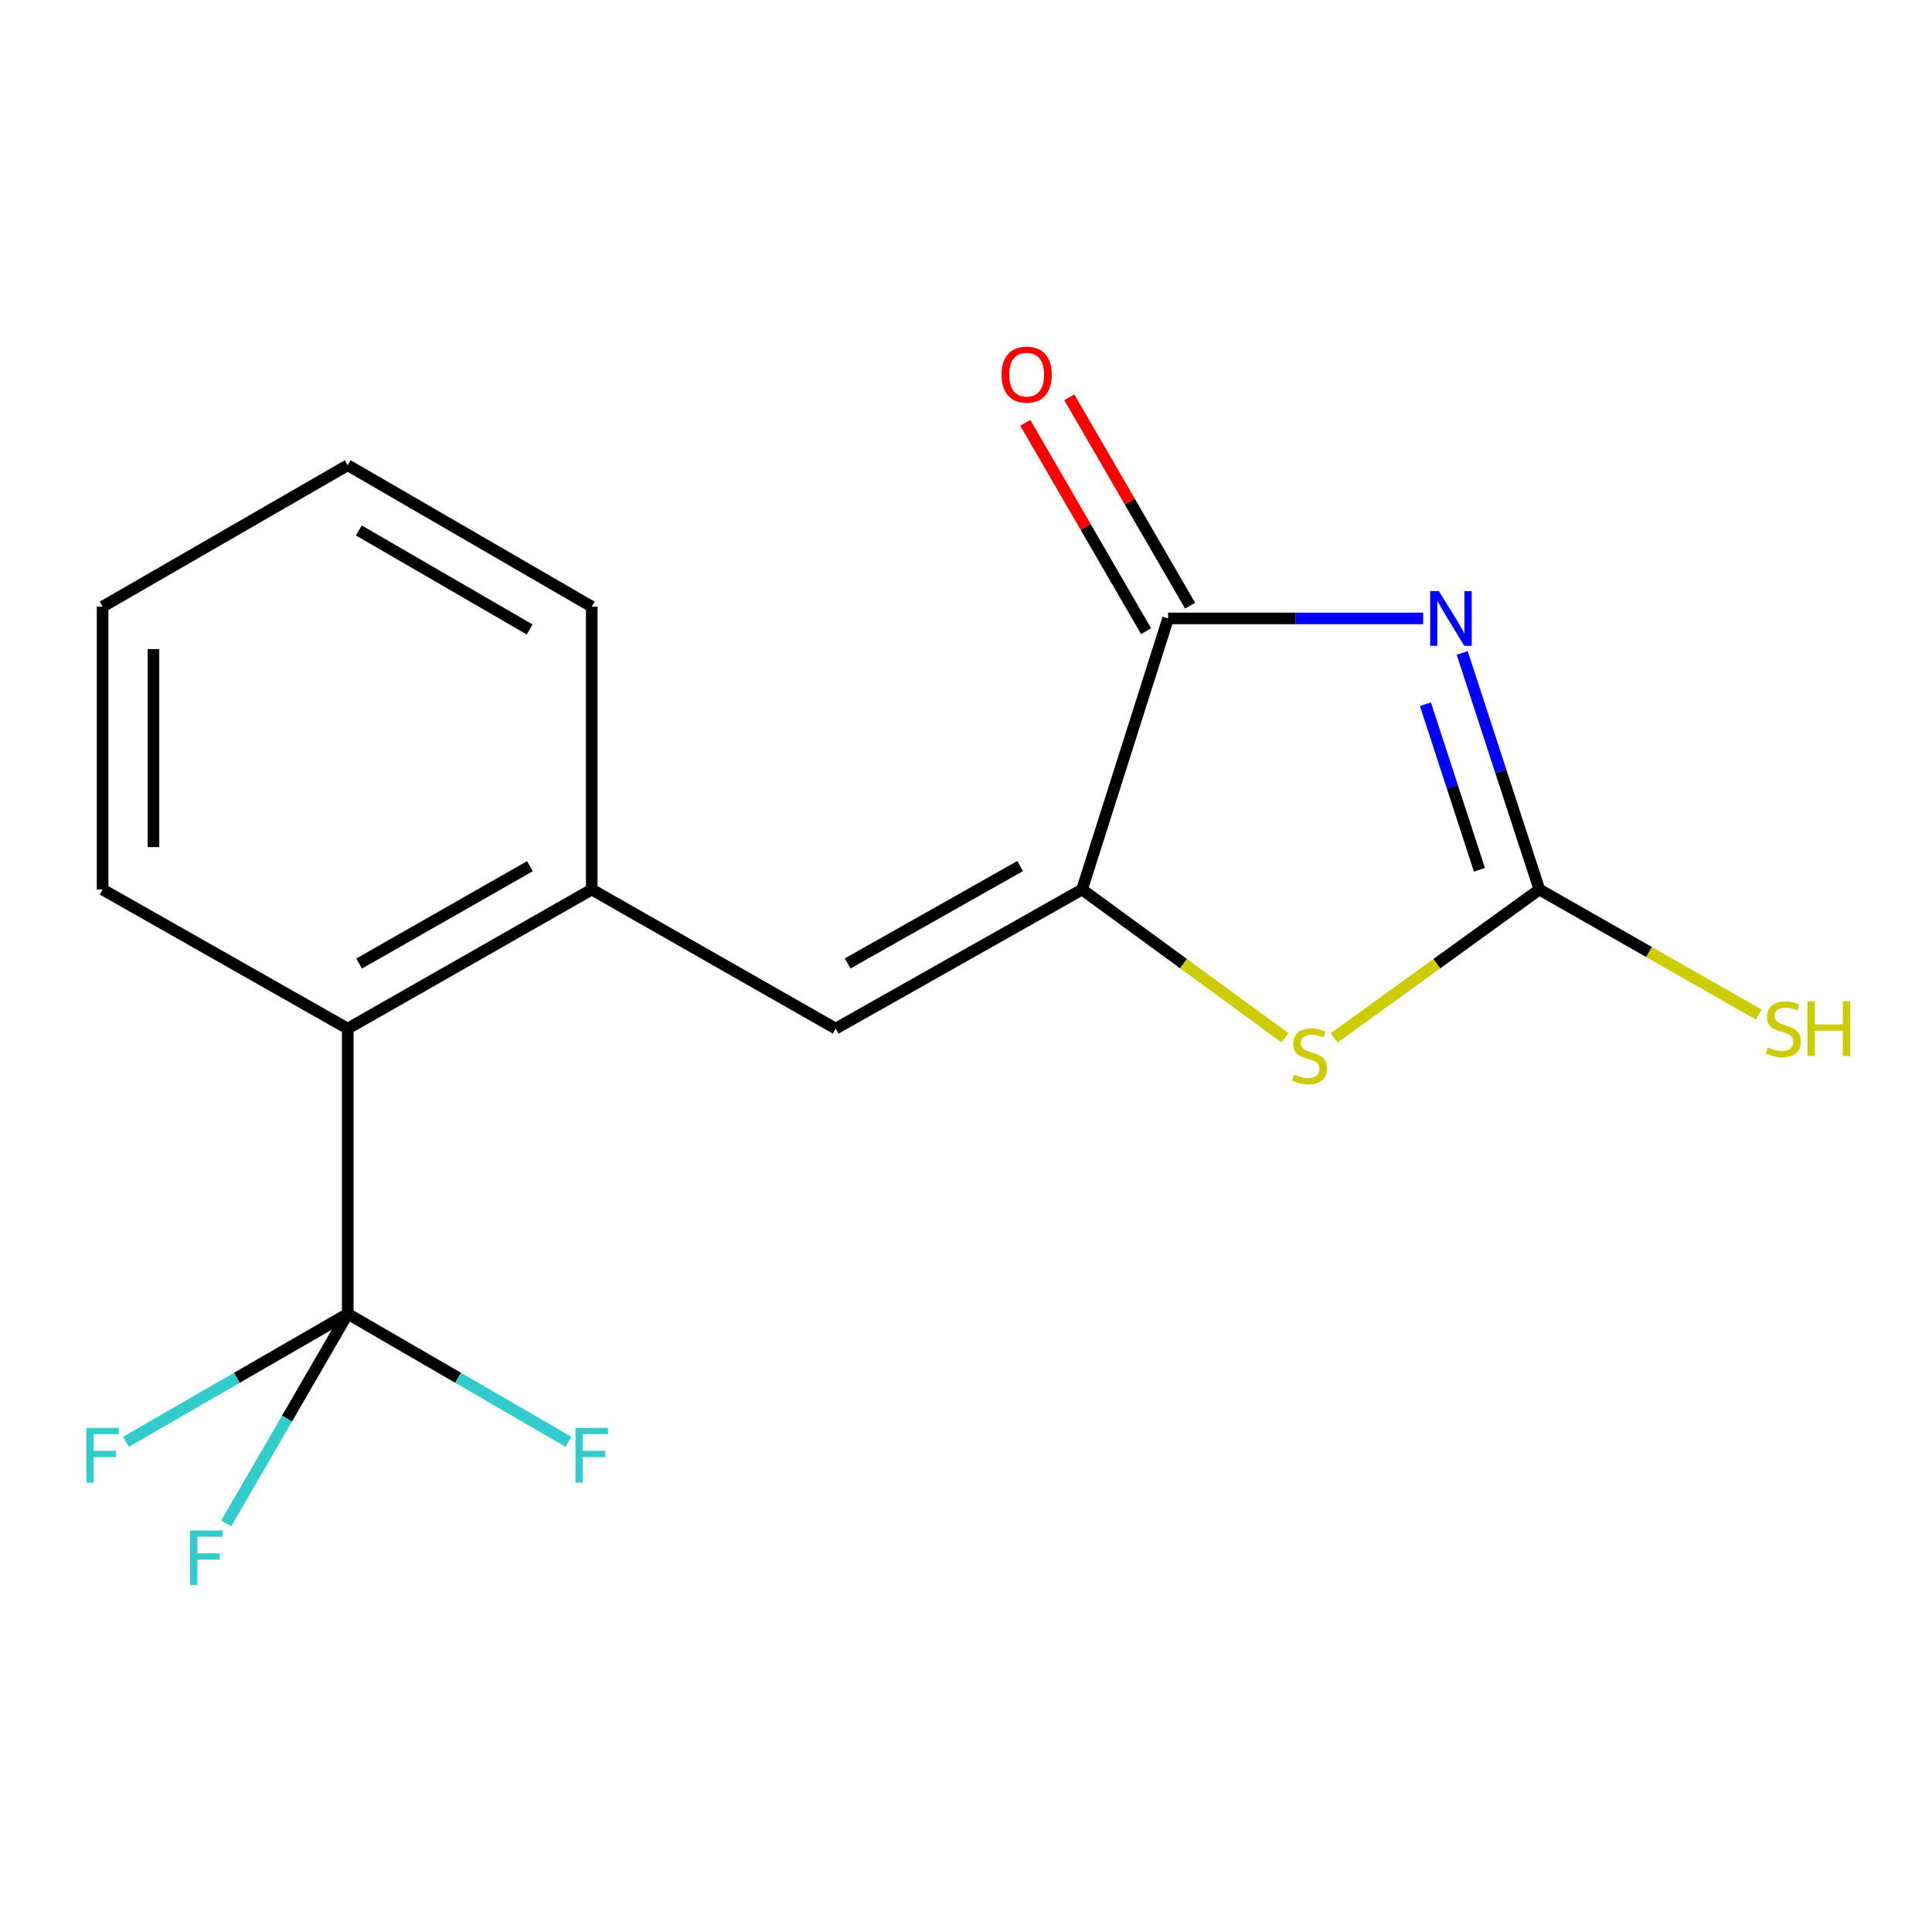 <?xml version='1.0' encoding='iso-8859-1'?>
<svg version='1.1' baseProfile='full'
              xmlns='http://www.w3.org/2000/svg'
                      xmlns:rdkit='http://www.rdkit.org/xml'
                      xmlns:xlink='http://www.w3.org/1999/xlink'
                  xml:space='preserve'
width='1000px' height='1000px' viewBox='0 0 1000 1000'>
<!-- END OF HEADER -->
<rect style='opacity:1.0;fill:#FFFFFF;stroke:none' width='1000' height='1000' x='0' y='0'> </rect>
<path class='bond-0' d='M 756.837,337.952 L 776.807,399.182' style='fill:none;fill-rule:evenodd;stroke:#0000FF;stroke-width:6px;stroke-linecap:butt;stroke-linejoin:miter;stroke-opacity:1' />
<path class='bond-0' d='M 776.807,399.182 L 796.776,460.413' style='fill:none;fill-rule:evenodd;stroke:#000000;stroke-width:6px;stroke-linecap:butt;stroke-linejoin:miter;stroke-opacity:1' />
<path class='bond-0' d='M 737.793,364.486 L 751.772,407.347' style='fill:none;fill-rule:evenodd;stroke:#0000FF;stroke-width:6px;stroke-linecap:butt;stroke-linejoin:miter;stroke-opacity:1' />
<path class='bond-0' d='M 751.772,407.347 L 765.751,450.208' style='fill:none;fill-rule:evenodd;stroke:#000000;stroke-width:6px;stroke-linecap:butt;stroke-linejoin:miter;stroke-opacity:1' />
<path class='bond-2' d='M 736.616,320.103 L 670.611,320.103' style='fill:none;fill-rule:evenodd;stroke:#0000FF;stroke-width:6px;stroke-linecap:butt;stroke-linejoin:miter;stroke-opacity:1' />
<path class='bond-2' d='M 670.611,320.103 L 604.605,320.103' style='fill:none;fill-rule:evenodd;stroke:#000000;stroke-width:6px;stroke-linecap:butt;stroke-linejoin:miter;stroke-opacity:1' />
<path class='bond-3' d='M 796.776,460.413 L 743.669,498.813' style='fill:none;fill-rule:evenodd;stroke:#000000;stroke-width:6px;stroke-linecap:butt;stroke-linejoin:miter;stroke-opacity:1' />
<path class='bond-3' d='M 743.669,498.813 L 690.561,537.214' style='fill:none;fill-rule:evenodd;stroke:#CCCC00;stroke-width:6px;stroke-linecap:butt;stroke-linejoin:miter;stroke-opacity:1' />
<path class='bond-9' d='M 796.776,460.413 L 853.56,492.784' style='fill:none;fill-rule:evenodd;stroke:#000000;stroke-width:6px;stroke-linecap:butt;stroke-linejoin:miter;stroke-opacity:1' />
<path class='bond-9' d='M 853.56,492.784 L 910.343,525.155' style='fill:none;fill-rule:evenodd;stroke:#CCCC00;stroke-width:6px;stroke-linecap:butt;stroke-linejoin:miter;stroke-opacity:1' />
<path class='bond-1' d='M 560.074,460.413 L 604.605,320.103' style='fill:none;fill-rule:evenodd;stroke:#000000;stroke-width:6px;stroke-linecap:butt;stroke-linejoin:miter;stroke-opacity:1' />
<path class='bond-5' d='M 560.074,460.413 L 432.564,532.404' style='fill:none;fill-rule:evenodd;stroke:#000000;stroke-width:6px;stroke-linecap:butt;stroke-linejoin:miter;stroke-opacity:1' />
<path class='bond-5' d='M 528.001,448.281 L 438.744,498.674' style='fill:none;fill-rule:evenodd;stroke:#000000;stroke-width:6px;stroke-linecap:butt;stroke-linejoin:miter;stroke-opacity:1' />
<path class='bond-17' d='M 560.074,460.413 L 612.58,498.774' style='fill:none;fill-rule:evenodd;stroke:#000000;stroke-width:6px;stroke-linecap:butt;stroke-linejoin:miter;stroke-opacity:1' />
<path class='bond-17' d='M 612.58,498.774 L 665.085,537.136' style='fill:none;fill-rule:evenodd;stroke:#CCCC00;stroke-width:6px;stroke-linecap:butt;stroke-linejoin:miter;stroke-opacity:1' />
<path class='bond-8' d='M 615.996,313.499 L 584.73,259.564' style='fill:none;fill-rule:evenodd;stroke:#000000;stroke-width:6px;stroke-linecap:butt;stroke-linejoin:miter;stroke-opacity:1' />
<path class='bond-8' d='M 584.73,259.564 L 553.463,205.628' style='fill:none;fill-rule:evenodd;stroke:#FF0000;stroke-width:6px;stroke-linecap:butt;stroke-linejoin:miter;stroke-opacity:1' />
<path class='bond-8' d='M 593.215,326.706 L 561.948,272.77' style='fill:none;fill-rule:evenodd;stroke:#000000;stroke-width:6px;stroke-linecap:butt;stroke-linejoin:miter;stroke-opacity:1' />
<path class='bond-8' d='M 561.948,272.77 L 530.681,218.834' style='fill:none;fill-rule:evenodd;stroke:#FF0000;stroke-width:6px;stroke-linecap:butt;stroke-linejoin:miter;stroke-opacity:1' />
<path class='bond-4' d='M 179.989,680.028 L 179.989,532.404' style='fill:none;fill-rule:evenodd;stroke:#000000;stroke-width:6px;stroke-linecap:butt;stroke-linejoin:miter;stroke-opacity:1' />
<path class='bond-10' d='M 179.989,680.028 L 237.102,713.139' style='fill:none;fill-rule:evenodd;stroke:#000000;stroke-width:6px;stroke-linecap:butt;stroke-linejoin:miter;stroke-opacity:1' />
<path class='bond-10' d='M 237.102,713.139 L 294.214,746.251' style='fill:none;fill-rule:evenodd;stroke:#33CCCC;stroke-width:6px;stroke-linecap:butt;stroke-linejoin:miter;stroke-opacity:1' />
<path class='bond-11' d='M 179.989,680.028 L 122.59,713.152' style='fill:none;fill-rule:evenodd;stroke:#000000;stroke-width:6px;stroke-linecap:butt;stroke-linejoin:miter;stroke-opacity:1' />
<path class='bond-11' d='M 122.59,713.152 L 65.191,746.276' style='fill:none;fill-rule:evenodd;stroke:#33CCCC;stroke-width:6px;stroke-linecap:butt;stroke-linejoin:miter;stroke-opacity:1' />
<path class='bond-12' d='M 179.989,680.028 L 148.548,734.271' style='fill:none;fill-rule:evenodd;stroke:#000000;stroke-width:6px;stroke-linecap:butt;stroke-linejoin:miter;stroke-opacity:1' />
<path class='bond-12' d='M 148.548,734.271 L 117.107,788.514' style='fill:none;fill-rule:evenodd;stroke:#33CCCC;stroke-width:6px;stroke-linecap:butt;stroke-linejoin:miter;stroke-opacity:1' />
<path class='bond-6' d='M 432.564,532.404 L 306.284,460.413' style='fill:none;fill-rule:evenodd;stroke:#000000;stroke-width:6px;stroke-linecap:butt;stroke-linejoin:miter;stroke-opacity:1' />
<path class='bond-7' d='M 306.284,460.413 L 179.989,532.404' style='fill:none;fill-rule:evenodd;stroke:#000000;stroke-width:6px;stroke-linecap:butt;stroke-linejoin:miter;stroke-opacity:1' />
<path class='bond-7' d='M 274.299,448.334 L 185.893,498.728' style='fill:none;fill-rule:evenodd;stroke:#000000;stroke-width:6px;stroke-linecap:butt;stroke-linejoin:miter;stroke-opacity:1' />
<path class='bond-13' d='M 306.284,460.413 L 306.284,314.002' style='fill:none;fill-rule:evenodd;stroke:#000000;stroke-width:6px;stroke-linecap:butt;stroke-linejoin:miter;stroke-opacity:1' />
<path class='bond-14' d='M 179.989,532.404 L 53.108,460.413' style='fill:none;fill-rule:evenodd;stroke:#000000;stroke-width:6px;stroke-linecap:butt;stroke-linejoin:miter;stroke-opacity:1' />
<path class='bond-15' d='M 306.284,314.002 L 179.989,240.797' style='fill:none;fill-rule:evenodd;stroke:#000000;stroke-width:6px;stroke-linecap:butt;stroke-linejoin:miter;stroke-opacity:1' />
<path class='bond-15' d='M 274.134,325.804 L 185.728,274.56' style='fill:none;fill-rule:evenodd;stroke:#000000;stroke-width:6px;stroke-linecap:butt;stroke-linejoin:miter;stroke-opacity:1' />
<path class='bond-18' d='M 53.108,460.413 L 53.108,314.002' style='fill:none;fill-rule:evenodd;stroke:#000000;stroke-width:6px;stroke-linecap:butt;stroke-linejoin:miter;stroke-opacity:1' />
<path class='bond-18' d='M 79.441,438.451 L 79.441,335.964' style='fill:none;fill-rule:evenodd;stroke:#000000;stroke-width:6px;stroke-linecap:butt;stroke-linejoin:miter;stroke-opacity:1' />
<path class='bond-16' d='M 179.989,240.797 L 53.108,314.002' style='fill:none;fill-rule:evenodd;stroke:#000000;stroke-width:6px;stroke-linecap:butt;stroke-linejoin:miter;stroke-opacity:1' />
<path  class='atom-0' d='M 744.756 305.943
L 754.036 320.943
Q 754.956 322.423, 756.436 325.103
Q 757.916 327.783, 757.996 327.943
L 757.996 305.943
L 761.756 305.943
L 761.756 334.263
L 757.876 334.263
L 747.916 317.863
Q 746.756 315.943, 745.516 313.743
Q 744.316 311.543, 743.956 310.863
L 743.956 334.263
L 740.276 334.263
L 740.276 305.943
L 744.756 305.943
' fill='#0000FF'/>
<path  class='atom-4' d='M 669.811 556.153
Q 670.131 556.273, 671.451 556.833
Q 672.771 557.393, 674.211 557.753
Q 675.691 558.073, 677.131 558.073
Q 679.811 558.073, 681.371 556.793
Q 682.931 555.473, 682.931 553.193
Q 682.931 551.633, 682.131 550.673
Q 681.371 549.713, 680.171 549.193
Q 678.971 548.673, 676.971 548.073
Q 674.451 547.313, 672.931 546.593
Q 671.451 545.873, 670.371 544.353
Q 669.331 542.833, 669.331 540.273
Q 669.331 536.713, 671.731 534.513
Q 674.171 532.313, 678.971 532.313
Q 682.251 532.313, 685.971 533.873
L 685.051 536.953
Q 681.651 535.553, 679.091 535.553
Q 676.331 535.553, 674.811 536.713
Q 673.291 537.833, 673.331 539.793
Q 673.331 541.313, 674.091 542.233
Q 674.891 543.153, 676.011 543.673
Q 677.171 544.193, 679.091 544.793
Q 681.651 545.593, 683.171 546.393
Q 684.691 547.193, 685.771 548.833
Q 686.891 550.433, 686.891 553.193
Q 686.891 557.113, 684.251 559.233
Q 681.651 561.313, 677.291 561.313
Q 674.771 561.313, 672.851 560.753
Q 670.971 560.233, 668.731 559.313
L 669.811 556.153
' fill='#CCCC00'/>
<path  class='atom-9' d='M 518.4 193.902
Q 518.4 187.102, 521.76 183.302
Q 525.12 179.502, 531.4 179.502
Q 537.68 179.502, 541.04 183.302
Q 544.4 187.102, 544.4 193.902
Q 544.4 200.782, 541 204.702
Q 537.6 208.582, 531.4 208.582
Q 525.16 208.582, 521.76 204.702
Q 518.4 200.822, 518.4 193.902
M 531.4 205.382
Q 535.72 205.382, 538.04 202.502
Q 540.4 199.582, 540.4 193.902
Q 540.4 188.342, 538.04 185.542
Q 535.72 182.702, 531.4 182.702
Q 527.08 182.702, 524.72 185.502
Q 522.4 188.302, 522.4 193.902
Q 522.4 199.622, 524.72 202.502
Q 527.08 205.382, 531.4 205.382
' fill='#FF0000'/>
<path  class='atom-10' d='M 915.057 542.164
Q 915.377 542.284, 916.697 542.844
Q 918.017 543.404, 919.457 543.764
Q 920.937 544.084, 922.377 544.084
Q 925.057 544.084, 926.617 542.804
Q 928.177 541.484, 928.177 539.204
Q 928.177 537.644, 927.377 536.684
Q 926.617 535.724, 925.417 535.204
Q 924.217 534.684, 922.217 534.084
Q 919.697 533.324, 918.177 532.604
Q 916.697 531.884, 915.617 530.364
Q 914.577 528.844, 914.577 526.284
Q 914.577 522.724, 916.977 520.524
Q 919.417 518.324, 924.217 518.324
Q 927.497 518.324, 931.217 519.884
L 930.297 522.964
Q 926.897 521.564, 924.337 521.564
Q 921.577 521.564, 920.057 522.724
Q 918.537 523.844, 918.577 525.804
Q 918.577 527.324, 919.337 528.244
Q 920.137 529.164, 921.257 529.684
Q 922.417 530.204, 924.337 530.804
Q 926.897 531.604, 928.417 532.404
Q 929.937 533.204, 931.017 534.844
Q 932.137 536.444, 932.137 539.204
Q 932.137 543.124, 929.497 545.244
Q 926.897 547.324, 922.537 547.324
Q 920.017 547.324, 918.097 546.764
Q 916.217 546.244, 913.977 545.324
L 915.057 542.164
' fill='#CCCC00'/>
<path  class='atom-10' d='M 935.537 518.244
L 939.377 518.244
L 939.377 530.284
L 953.857 530.284
L 953.857 518.244
L 957.697 518.244
L 957.697 546.564
L 953.857 546.564
L 953.857 533.484
L 939.377 533.484
L 939.377 546.564
L 935.537 546.564
L 935.537 518.244
' fill='#CCCC00'/>
<path  class='atom-11' d='M 297.864 739.088
L 314.704 739.088
L 314.704 742.328
L 301.664 742.328
L 301.664 750.928
L 313.264 750.928
L 313.264 754.208
L 301.664 754.208
L 301.664 767.408
L 297.864 767.408
L 297.864 739.088
' fill='#33CCCC'/>
<path  class='atom-12' d='M 44.688 739.088
L 61.529 739.088
L 61.529 742.328
L 48.489 742.328
L 48.489 750.928
L 60.089 750.928
L 60.089 754.208
L 48.489 754.208
L 48.489 767.408
L 44.688 767.408
L 44.688 739.088
' fill='#33CCCC'/>
<path  class='atom-13' d='M 98.364 792.163
L 115.204 792.163
L 115.204 795.403
L 102.164 795.403
L 102.164 804.003
L 113.764 804.003
L 113.764 807.283
L 102.164 807.283
L 102.164 820.483
L 98.364 820.483
L 98.364 792.163
' fill='#33CCCC'/>
</svg>
